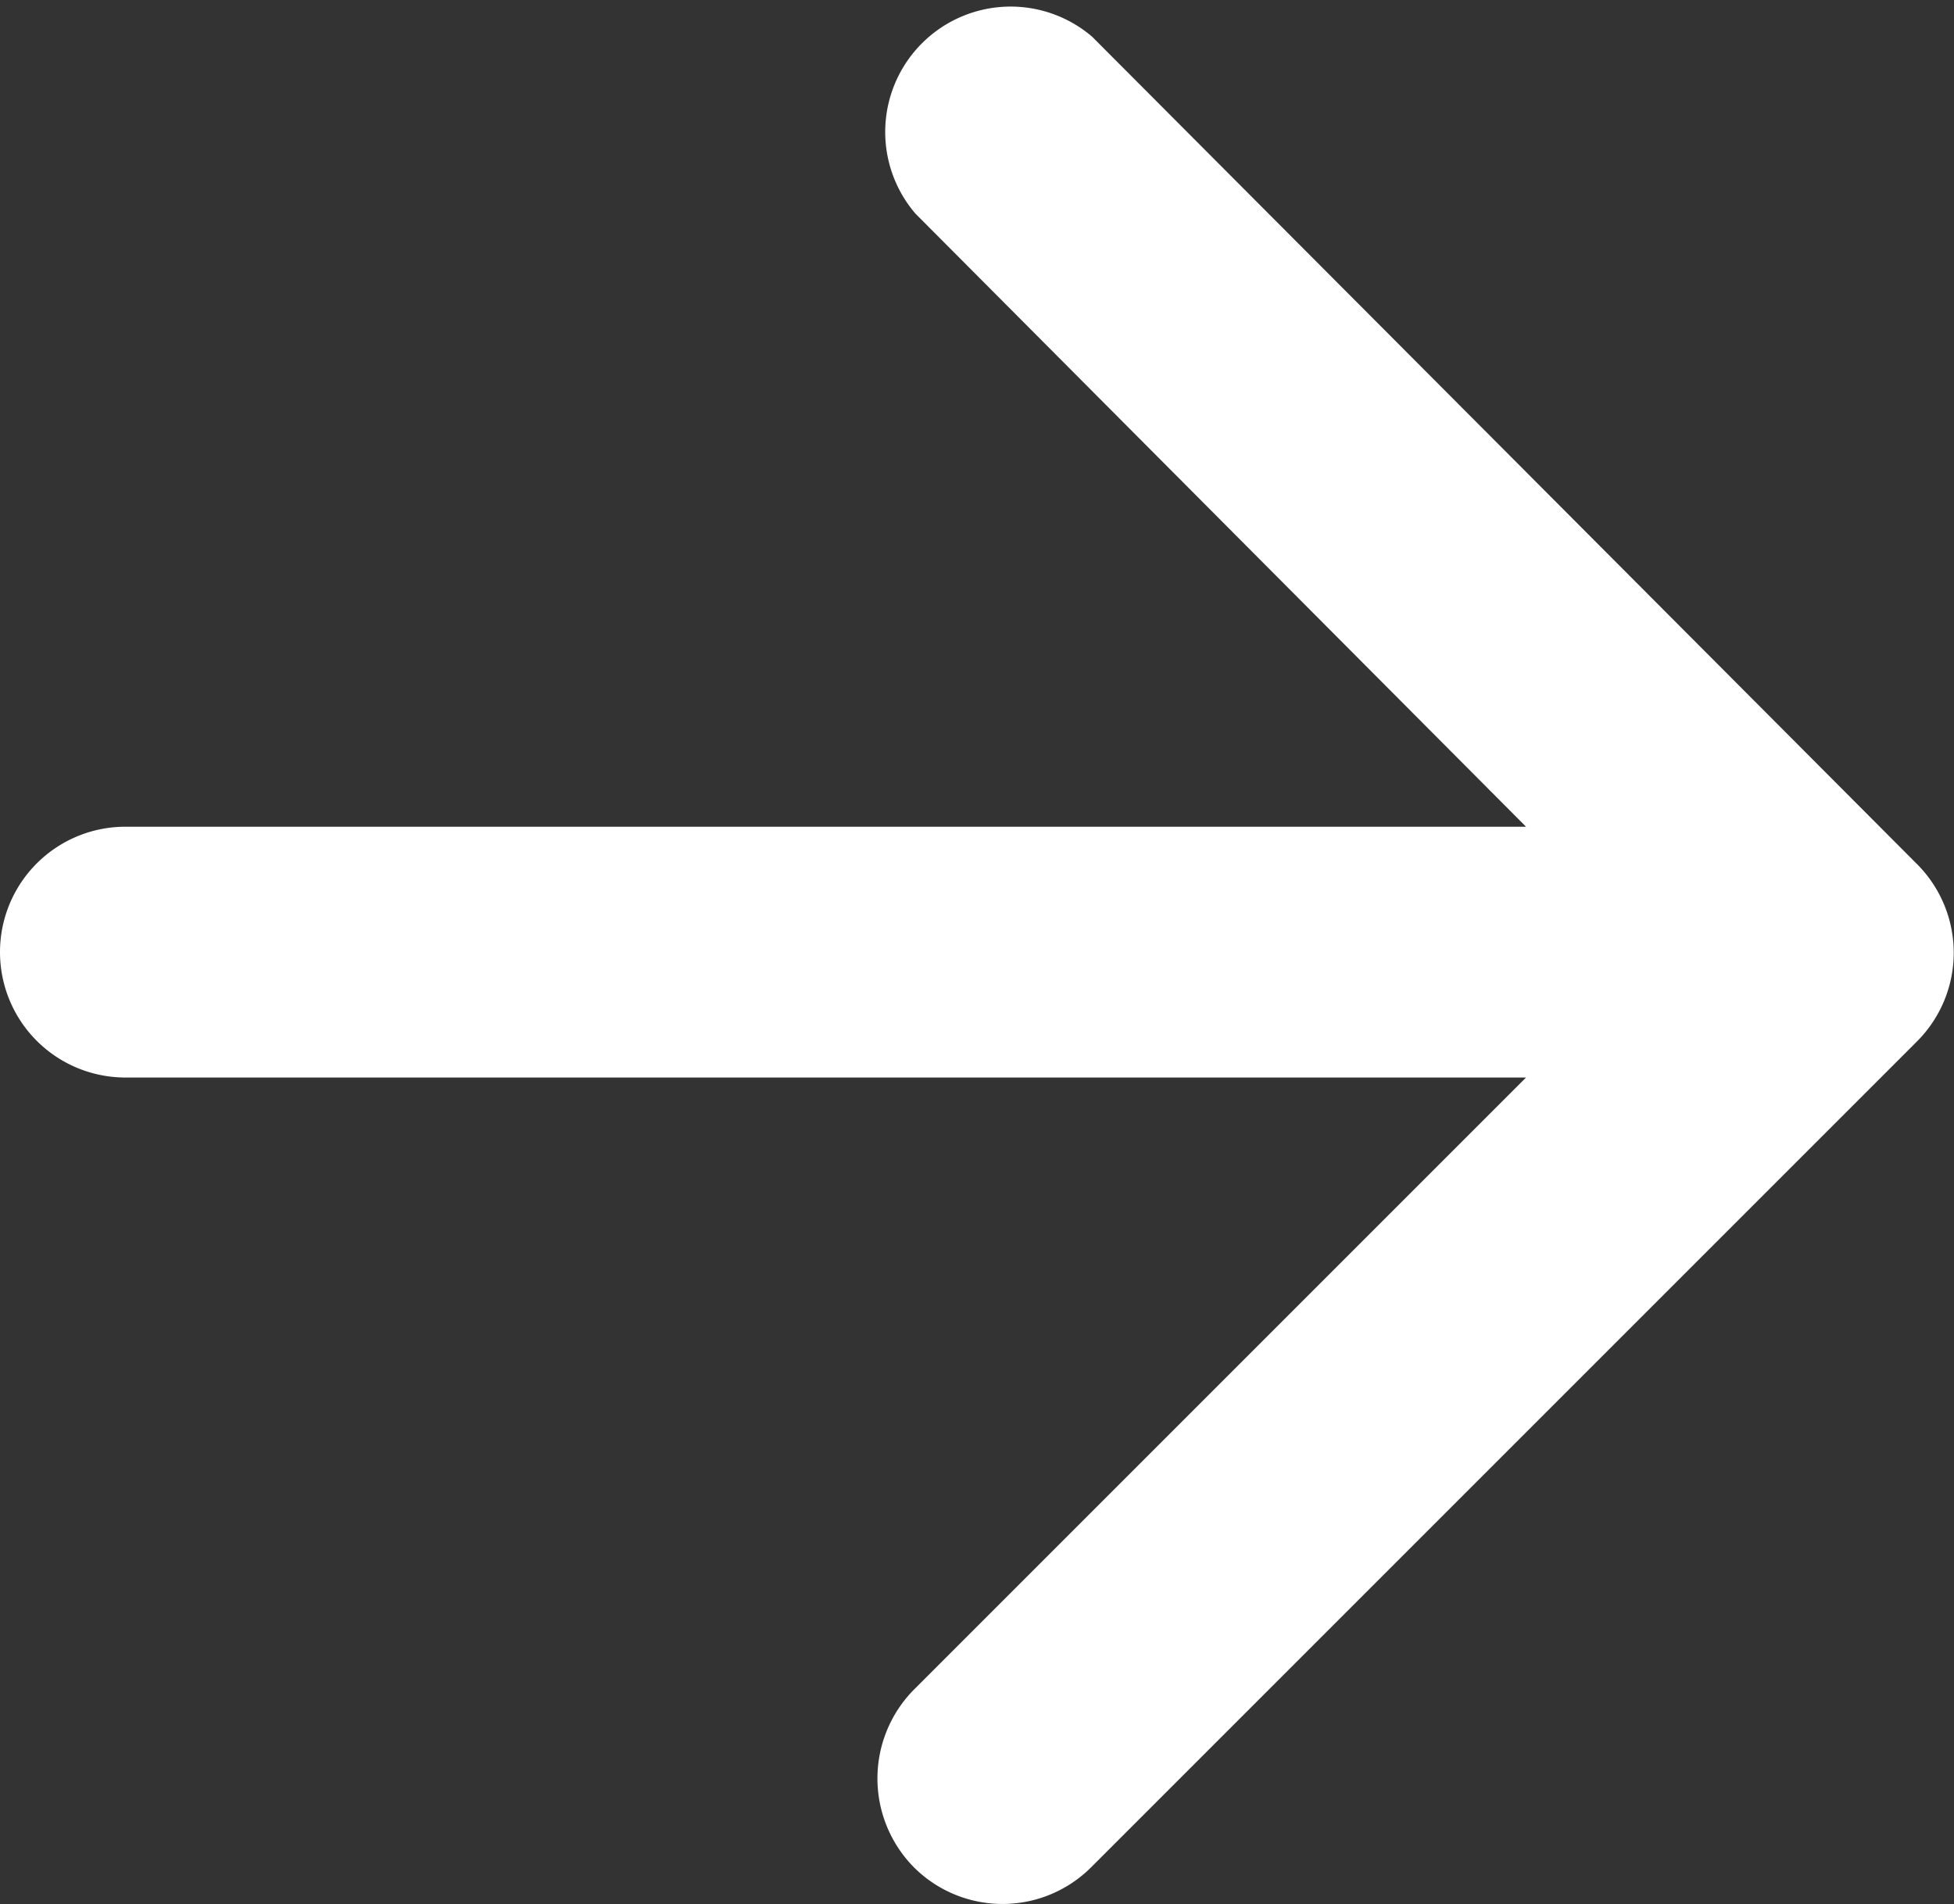 <svg xmlns="http://www.w3.org/2000/svg" width="15.583" height="15.185" viewBox="0 0 15.583 15.185">
  <rect x="0" y="0" width="15.583" height="15.185" fill="#333333" stroke="none"/>
  <path id="arrow-activate" d="M925,691h11.17l-4.88,4.88a1.008,1.008,0,0,0,0,1.42,1,1,0,0,0,1.41,0l6.59-6.59a1,1,0,0,0,0-1.41l-6.58-6.6a1,1,0,0,0-1.41,1.41l4.87,4.89H925a1,1,0,0,0,0,2Z" transform="translate(-924 -682.407)" fill="#fff" fill-rule="evenodd"/>
</svg>
